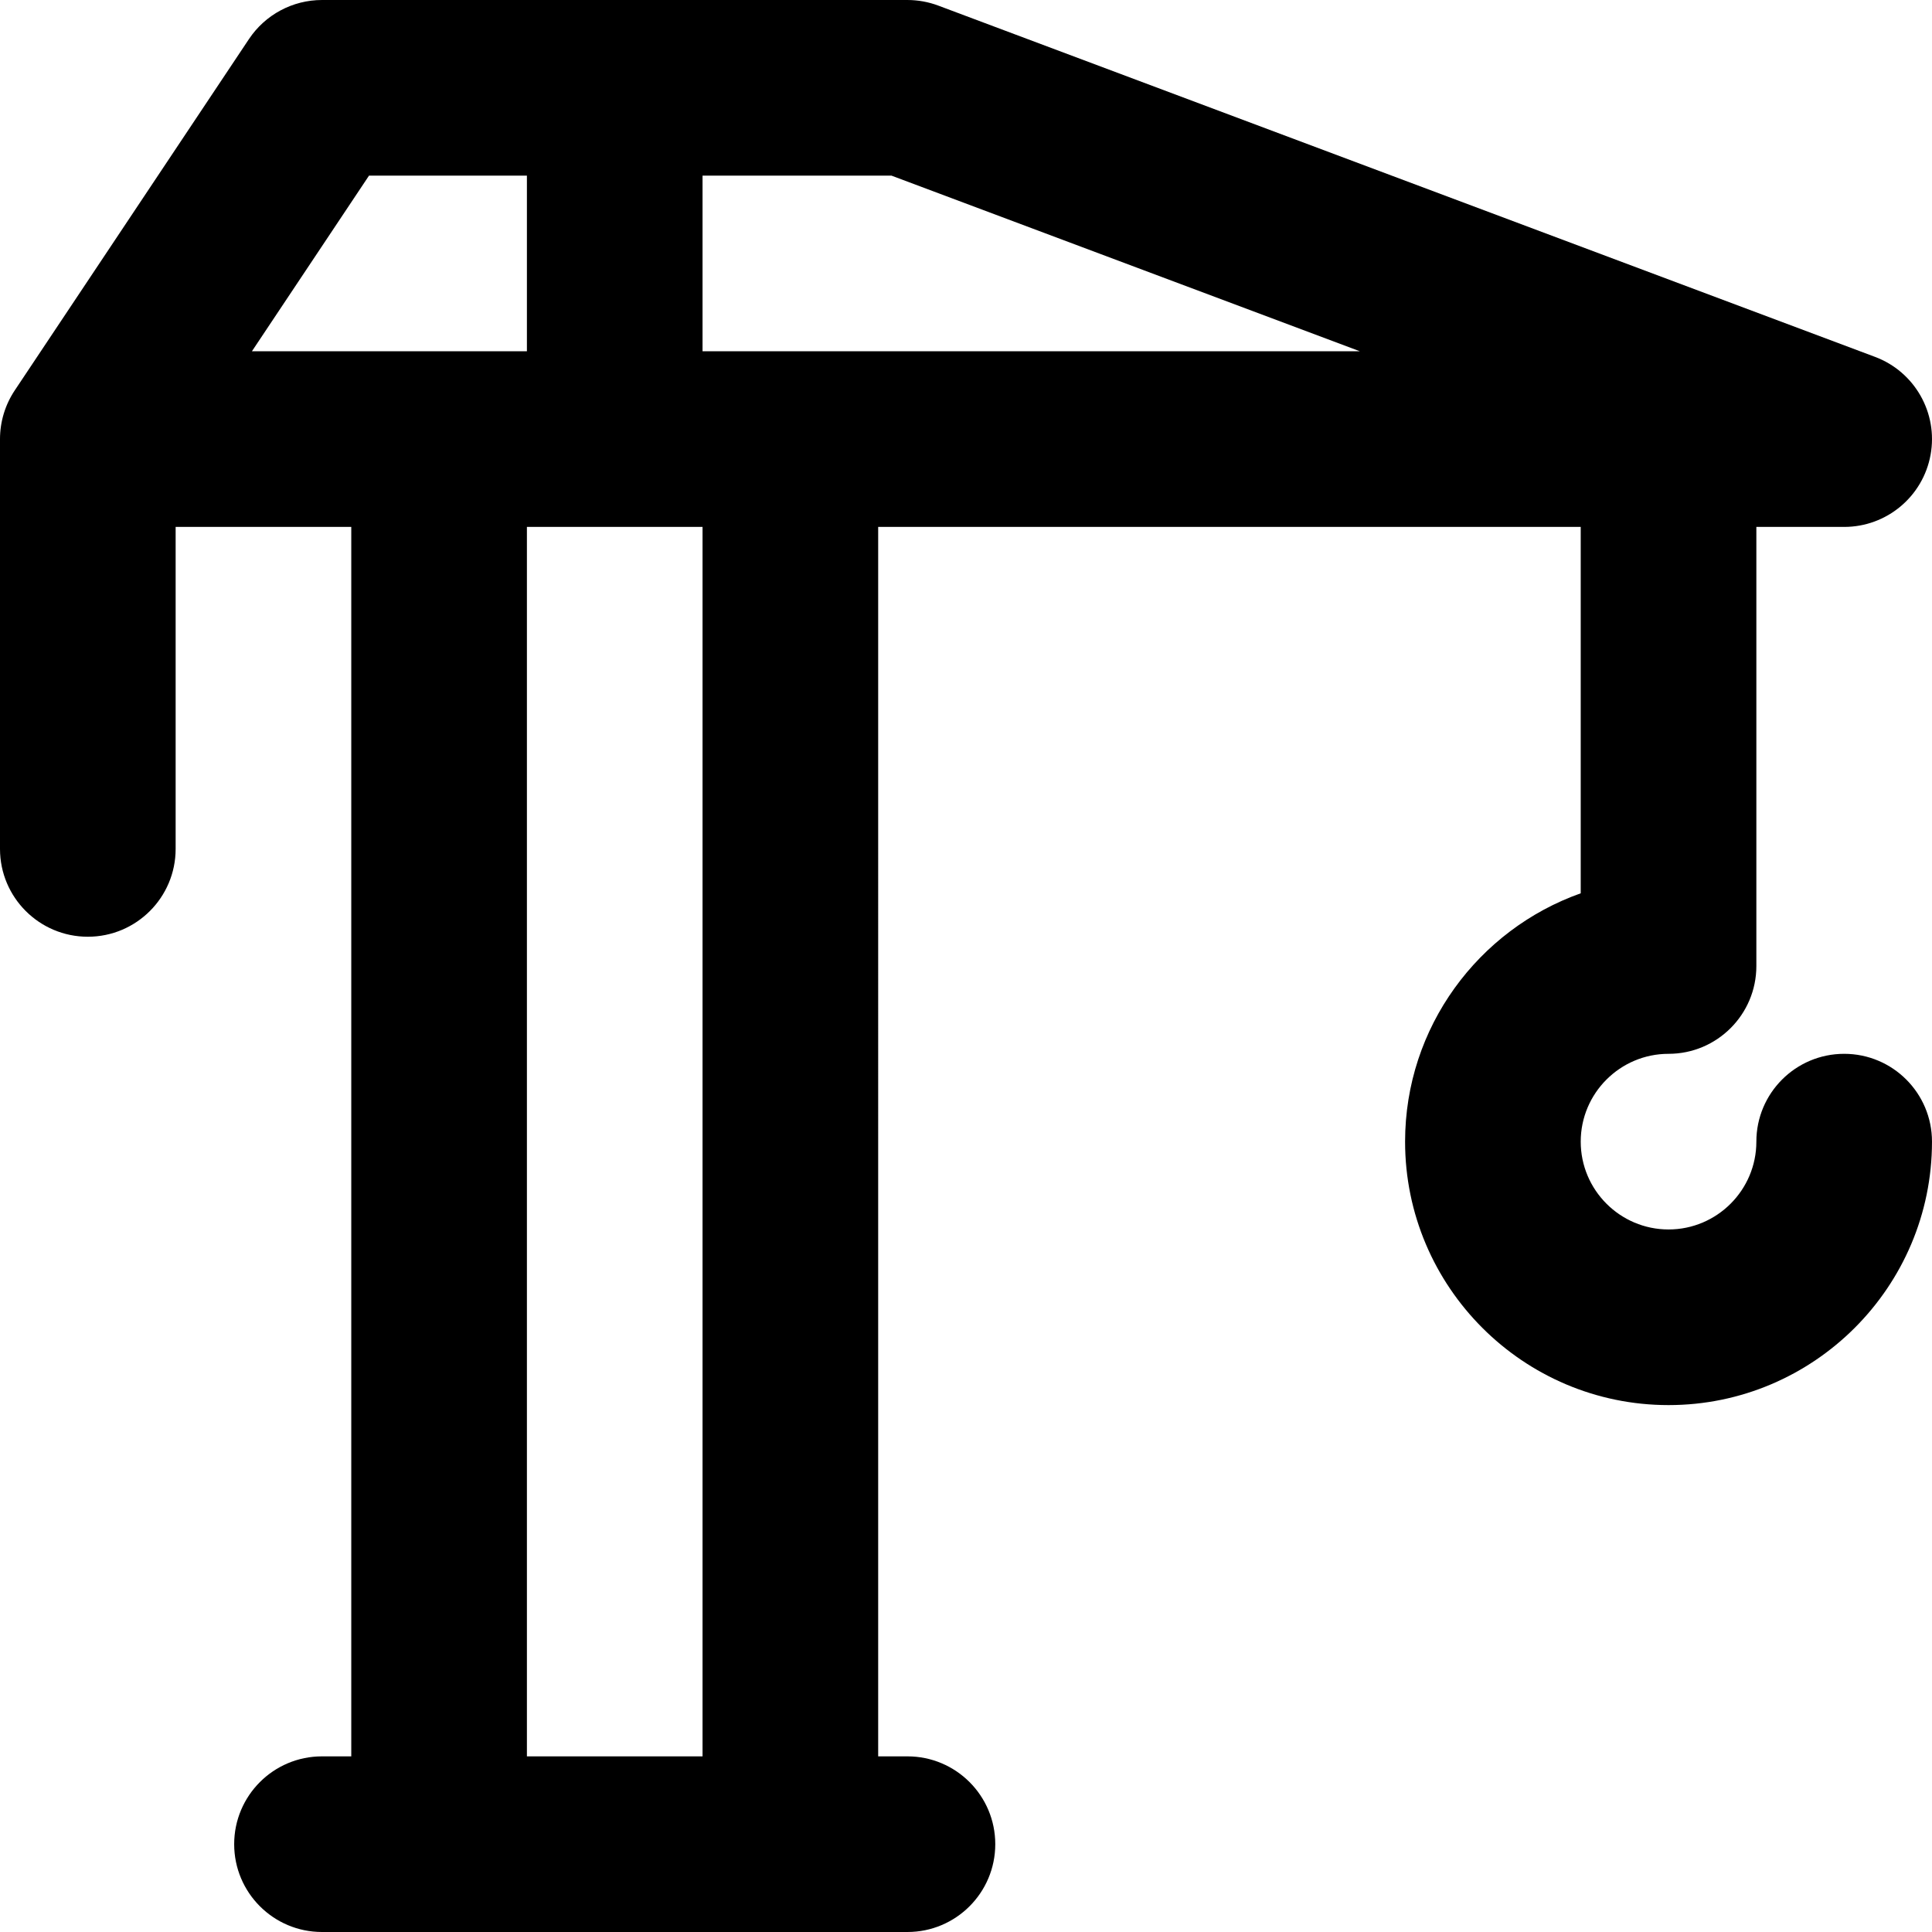 <?xml version="1.0" encoding="iso-8859-1"?>
<!-- Uploaded to: SVG Repo, www.svgrepo.com, Generator: SVG Repo Mixer Tools -->
<svg fill="#000000" height="800px" width="800px" version="1.1" id="Layer_1" xmlns="http://www.w3.org/2000/svg" xmlns:xlink="http://www.w3.org/1999/xlink" 
	 viewBox="0 0 512 512" xml:space="preserve">
<g>
	<g>
		<path d="M488.726,279.274c-12.853,0-23.273,10.42-23.273,23.273c0,12.833-10.44,23.273-23.273,23.273s-23.273-10.44-23.273-23.273
			c0-12.833,10.44-23.273,23.273-23.273c12.853,0,23.273-10.42,23.273-23.273V139.638h23.273c11.252,0,20.891-8.049,22.899-19.121
			c2.008-11.072-4.192-21.993-14.727-25.943L248.656,1.483c-2.614-0.979-5.381-1.482-8.172-1.482H85.333
			c-7.781,0-15.048,3.888-19.364,10.364l-62.06,93.091C1.361,107.279,0,111.771,0,116.365v108.606
			c0,12.853,10.42,23.273,23.273,23.273s23.273-10.42,23.273-23.273v-85.333h46.545v325.816h-7.758
			c-12.853,0-23.273,10.42-23.273,23.273c0,12.853,10.42,23.273,23.273,23.273h31.03h93.091h31.03
			c12.853,0,23.273-10.42,23.273-23.273c0-12.853-10.42-23.273-23.273-23.273h-7.758V139.638h186.181v97.095
			c-27.086,9.607-46.545,35.475-46.545,65.814c0,38.498,31.32,69.818,69.818,69.818s69.818-31.32,69.818-69.818
			C511.998,289.693,501.578,279.274,488.726,279.274z M66.758,93.092l31.03-46.545h41.847v46.545h-23.273H66.758z M186.181,465.453
			h-46.545V139.638h46.545V465.453z M209.454,93.092h-23.273V46.547h50.083l124.121,46.545H209.454z"/>
	</g>
</g>
</svg>